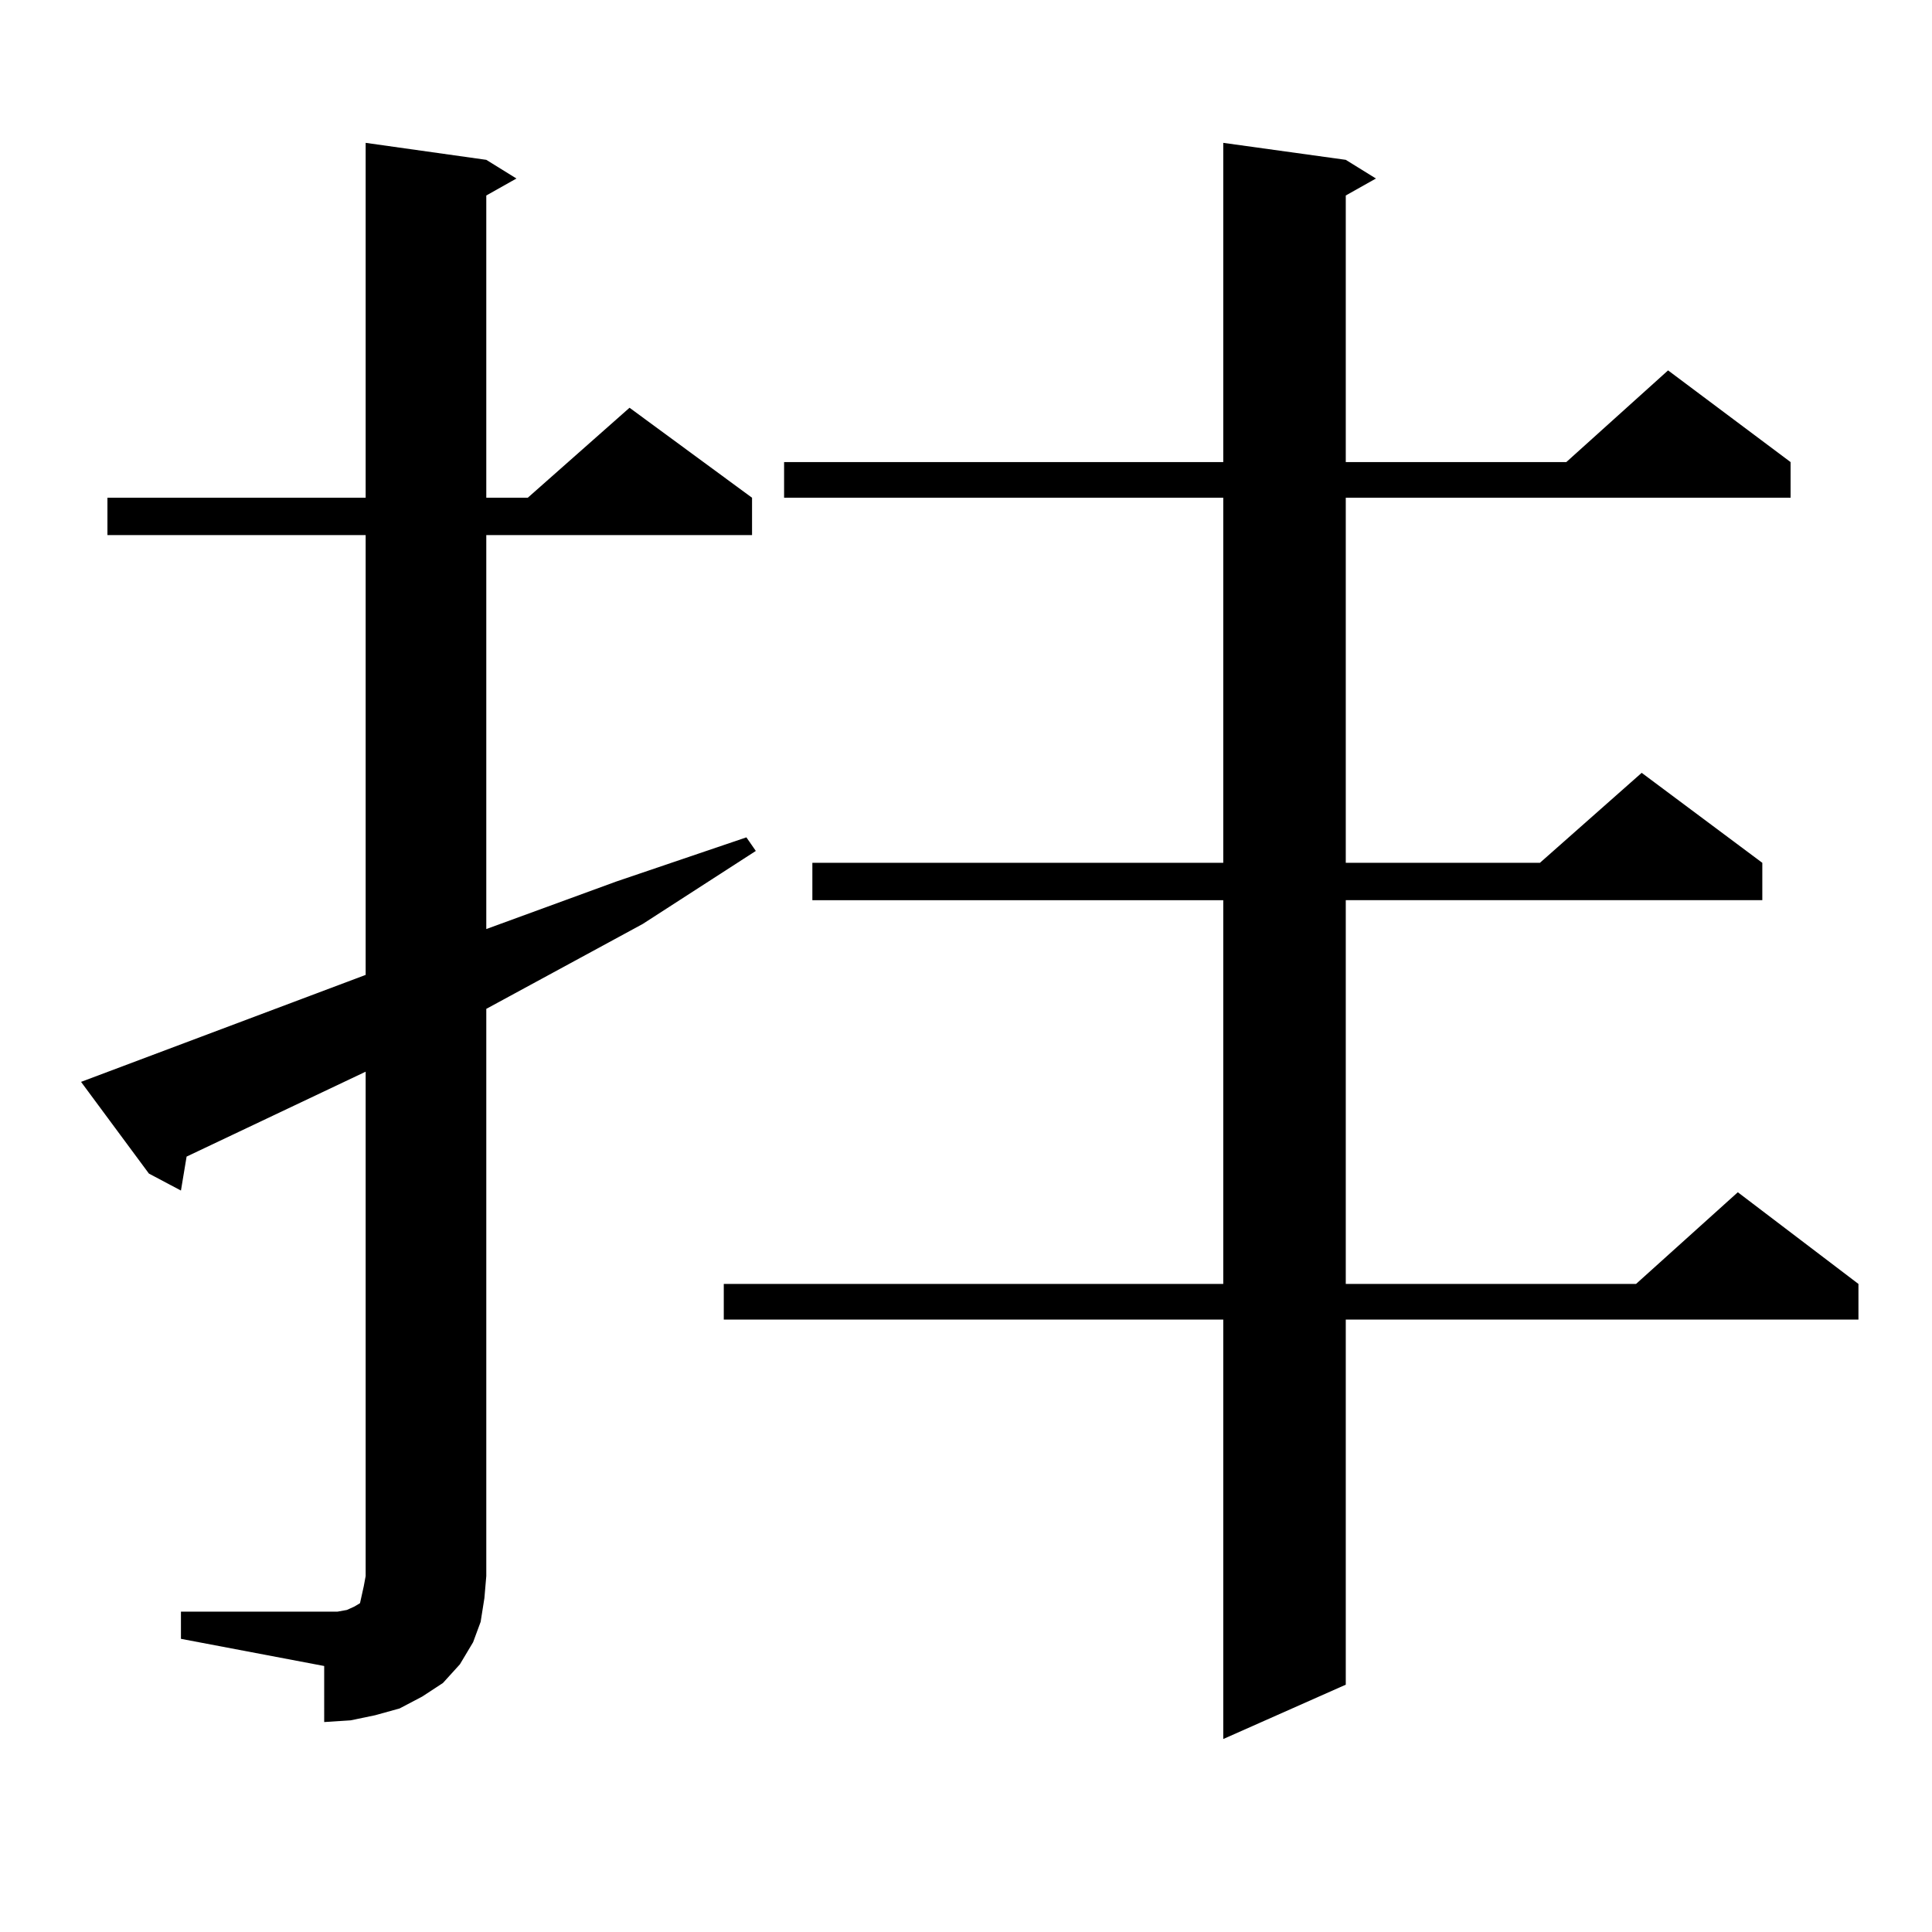 <?xml version="1.0" encoding="utf-8"?>
<!-- Generator: Adobe Illustrator 16.0.0, SVG Export Plug-In . SVG Version: 6.00 Build 0)  -->
<!DOCTYPE svg PUBLIC "-//W3C//DTD SVG 1.1//EN" "http://www.w3.org/Graphics/SVG/1.1/DTD/svg11.dtd">
<svg version="1.1" id="图层_1" xmlns="http://www.w3.org/2000/svg" xmlns:xlink="http://www.w3.org/1999/xlink" x="0px" y="0px"
	 width="1000px" height="1000px" viewBox="0 0 1000 1000" enable-background="new 0 0 1000 1000" xml:space="preserve">
<path d="M93.657,834.195h74.145h6.829l4.878-0.879l3.902-1.758l2.927-1.758l0.976-4.395l0.976-4.395l0.976-5.273V554.703
	l-92.681,43.945l-2.927,17.578l-16.585-8.789l-35.121-47.461l147.313-55.371V276.969H55.609v-19.336h133.655V73.941l62.438,8.789
	l15.609,9.668l-15.609,8.789v156.445h21.463l52.682-46.582l63.413,46.582v19.336H251.702v203.906l67.315-24.609l67.315-22.852
	l4.878,7.031l-58.535,37.793l-80.974,43.945v293.555l-0.976,11.426l-1.951,12.305l-3.902,10.547l-6.829,11.426l-8.78,9.668
	l-10.731,7.031l-11.707,6.152l-12.683,3.516l-12.683,2.637l-13.658,0.879V862.32l-74.145-14.063V834.195z M696.569,82.73
	l15.609,9.668l-15.609,8.789v137.988h114.144l52.682-47.461l63.413,47.461v18.457H696.569v188.965h100.485l52.682-46.582
	l62.438,46.582v19.336H696.569v198.633h150.24l52.682-47.461l62.438,47.461v18.457H696.569v188.965l-63.413,28.125v-217.09h-258.53
	v-18.457h258.53V465.934H420.478v-19.336h212.678V257.633H405.844v-18.457h227.312V73.941L696.569,82.73z"/>
</svg>
